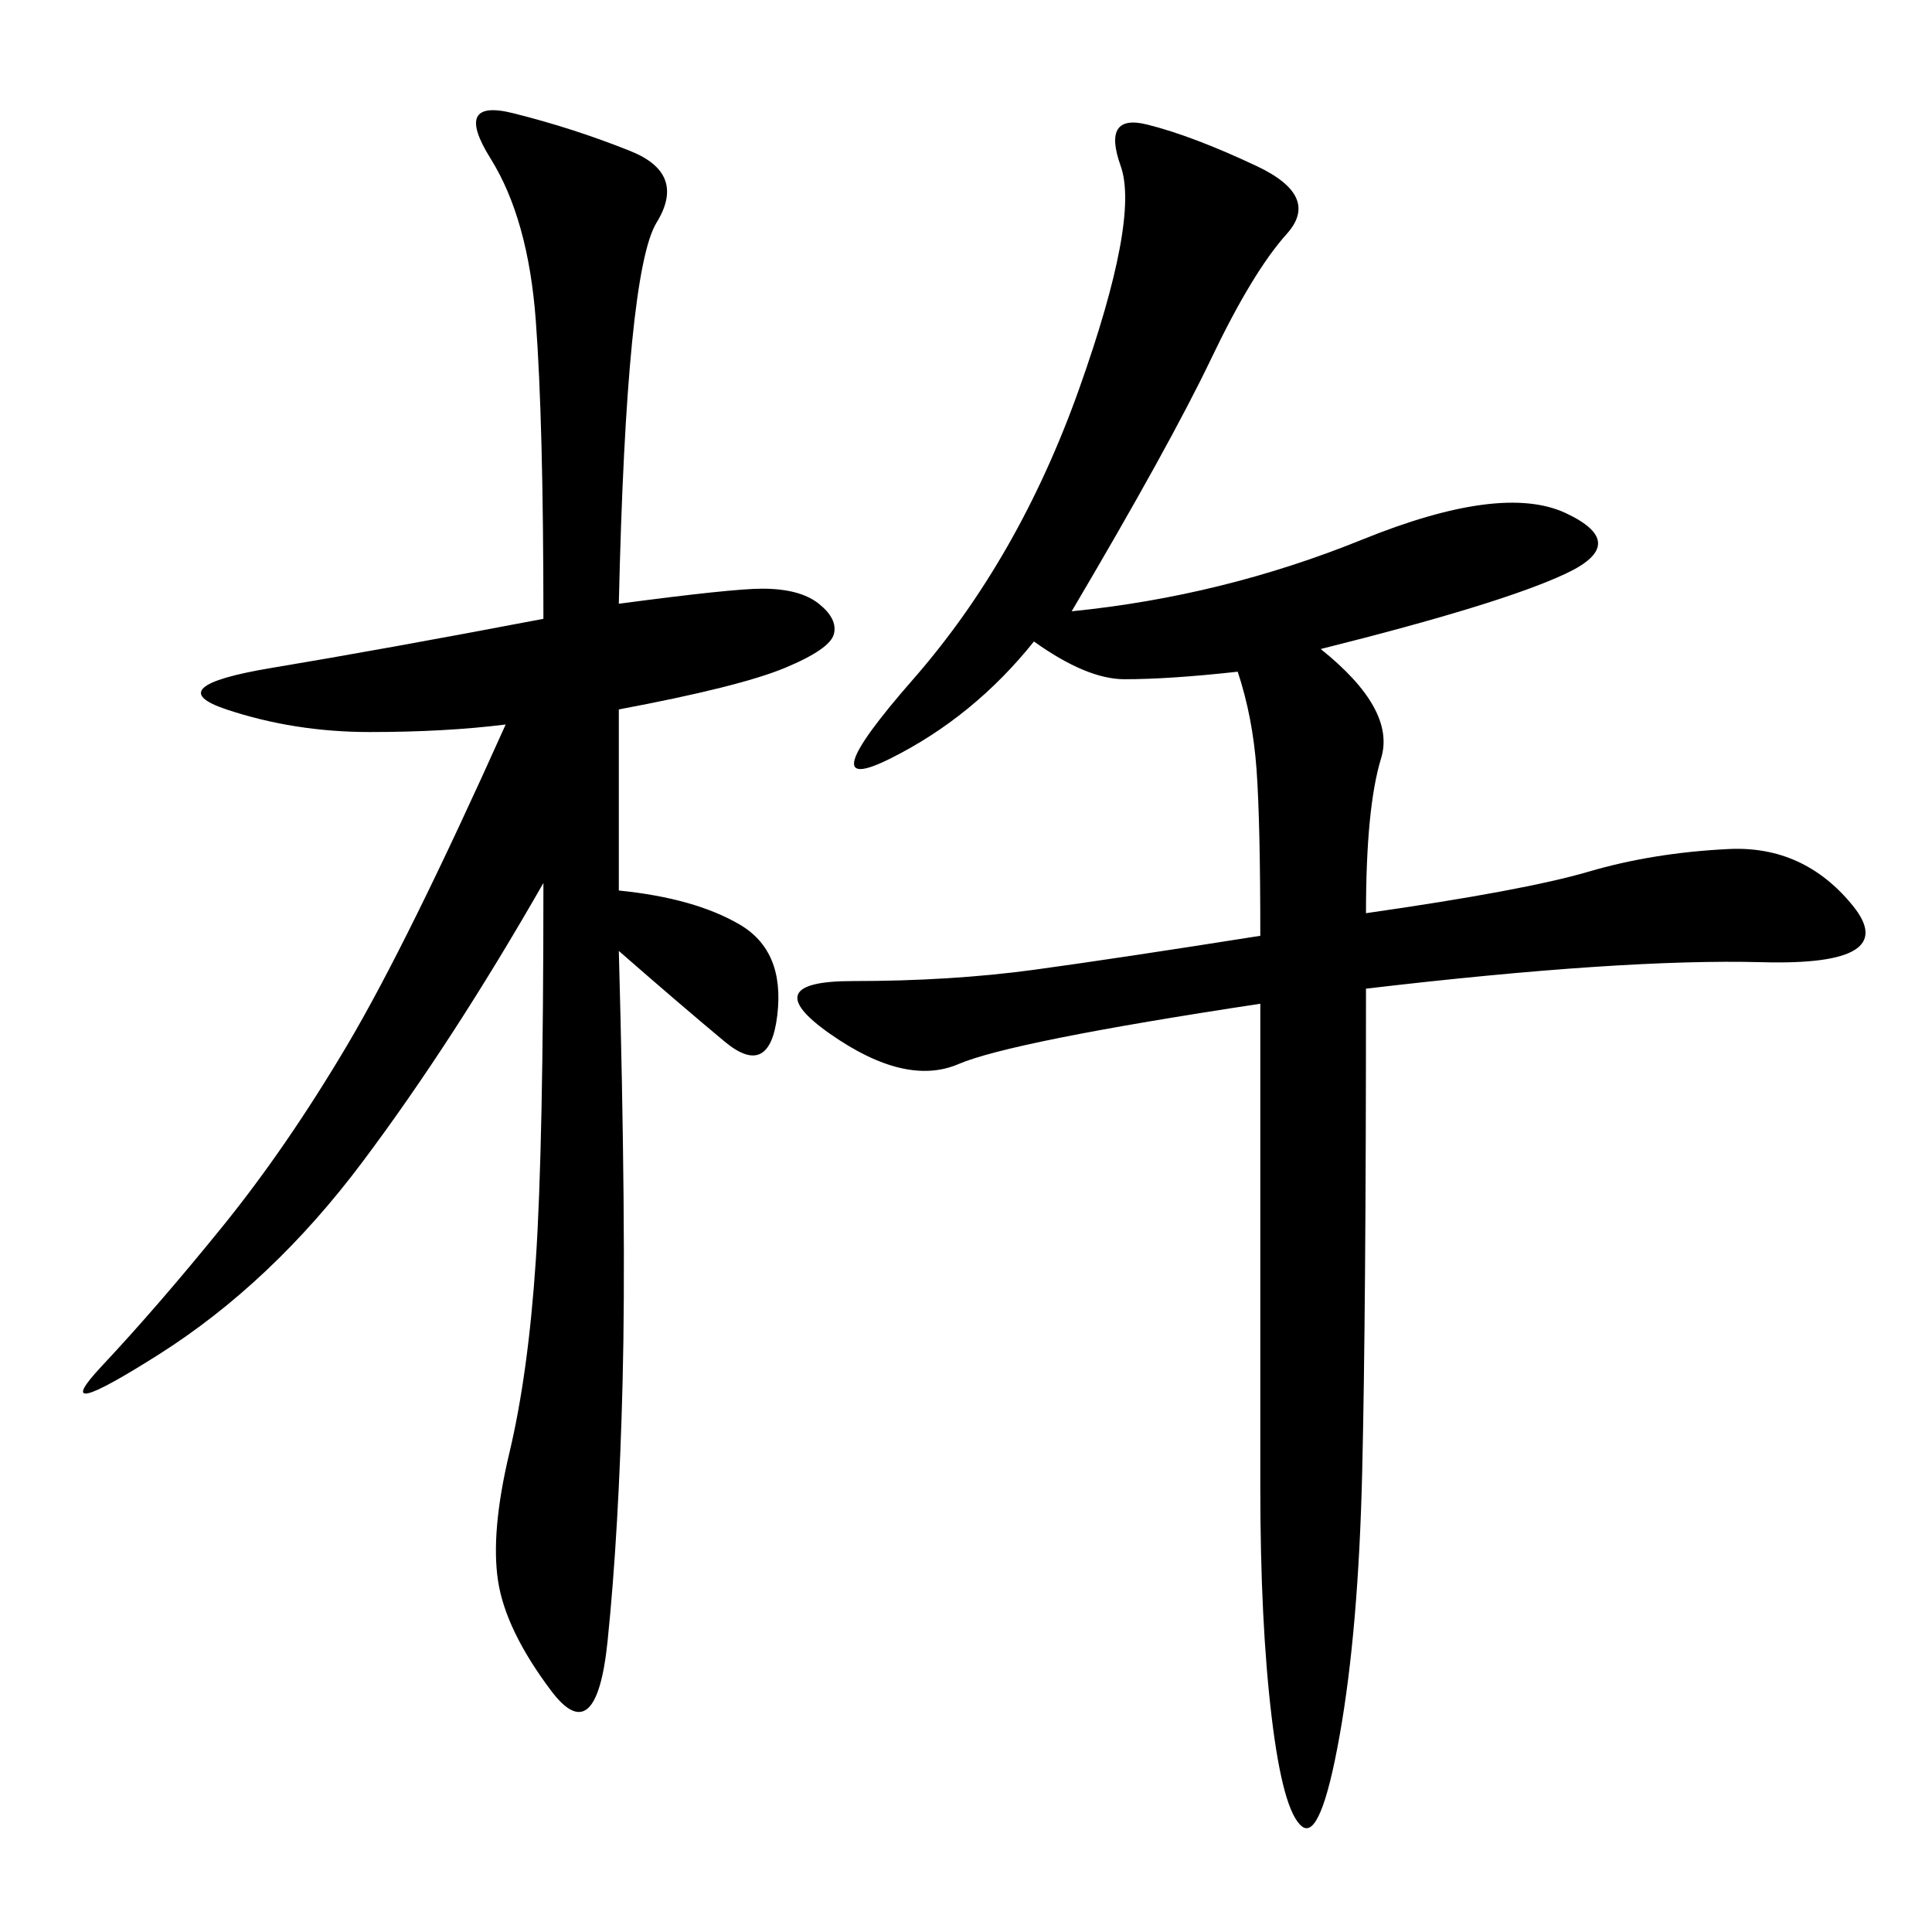 <svg xmlns="http://www.w3.org/2000/svg" xmlns:xlink="http://www.w3.org/1999/xlink" width="300" height="300"><path d="M166.41 94.92Q189.84 92.58 211.52 83.79Q233.20 75 243.16 79.69Q253.13 84.38 243.16 89.06Q233.20 93.75 205.08 100.78L205.08 100.78Q216.80 110.16 214.45 117.77Q212.11 125.39 212.11 141.80L212.11 141.80Q236.72 138.28 246.68 135.35Q256.64 132.42 268.36 131.84Q280.08 131.25 287.70 140.63Q295.31 150 273.63 149.41Q251.95 148.83 212.11 153.52L212.11 153.52Q212.11 203.91 211.52 228.52Q210.94 253.13 208.01 269.53Q205.08 285.94 202.15 283.59Q199.22 281.25 197.46 266.60Q195.70 251.95 195.70 230.86L195.70 230.86L195.70 155.86Q157.03 161.72 148.83 165.23Q140.63 168.75 128.91 160.55Q117.19 152.34 132.42 152.34L132.42 152.34Q147.66 152.34 160.55 150.59Q173.44 148.83 195.70 145.31L195.70 145.31Q195.70 127.73 195.12 119.53Q194.53 111.33 192.19 104.30L192.19 104.30Q181.64 105.47 174.61 105.47L174.61 105.47Q168.75 105.47 160.55 99.61L160.55 99.61Q151.17 111.33 138.28 117.77Q125.39 124.22 141.80 105.47Q158.20 86.72 167.58 60.35Q176.95 33.98 174.02 25.78Q171.09 17.58 178.13 19.34Q185.16 21.09 195.12 25.78Q205.08 30.47 199.80 36.33Q194.53 42.19 188.09 55.66Q181.64 69.14 166.41 94.92L166.41 94.92ZM84.38 137.11Q70.31 161.72 56.25 180.47Q42.19 199.22 24.61 210.35Q7.03 221.48 15.82 212.11Q24.61 202.73 34.57 190.43Q44.53 178.13 53.91 162.30Q63.28 146.48 78.52 112.50L78.52 112.50Q69.14 113.67 57.42 113.67L57.42 113.67Q45.70 113.67 35.16 110.16Q24.61 106.64 42.19 103.71Q59.77 100.78 84.38 96.09L84.38 96.09Q84.38 65.63 83.20 49.80Q82.03 33.98 76.17 24.61Q70.31 15.23 79.69 17.58Q89.06 19.92 97.85 23.44Q106.64 26.95 101.95 34.57Q97.27 42.19 96.09 93.75L96.09 93.75Q113.67 91.41 118.36 91.41L118.36 91.41Q124.22 91.41 127.15 93.75Q130.08 96.09 129.49 98.44Q128.91 100.78 121.88 103.71Q114.84 106.64 96.09 110.16L96.09 110.16L96.09 138.28Q107.81 139.45 114.84 143.55Q121.88 147.66 120.70 157.62Q119.53 167.58 112.50 161.72Q105.47 155.86 96.09 147.66L96.09 147.66Q97.27 191.02 96.68 214.45Q96.09 237.89 94.34 254.88Q92.58 271.88 85.55 262.50Q78.52 253.13 77.34 245.51Q76.17 237.89 79.10 225.59Q82.03 213.28 83.20 195.70Q84.38 178.13 84.38 137.11L84.38 137.11Z"/></svg>